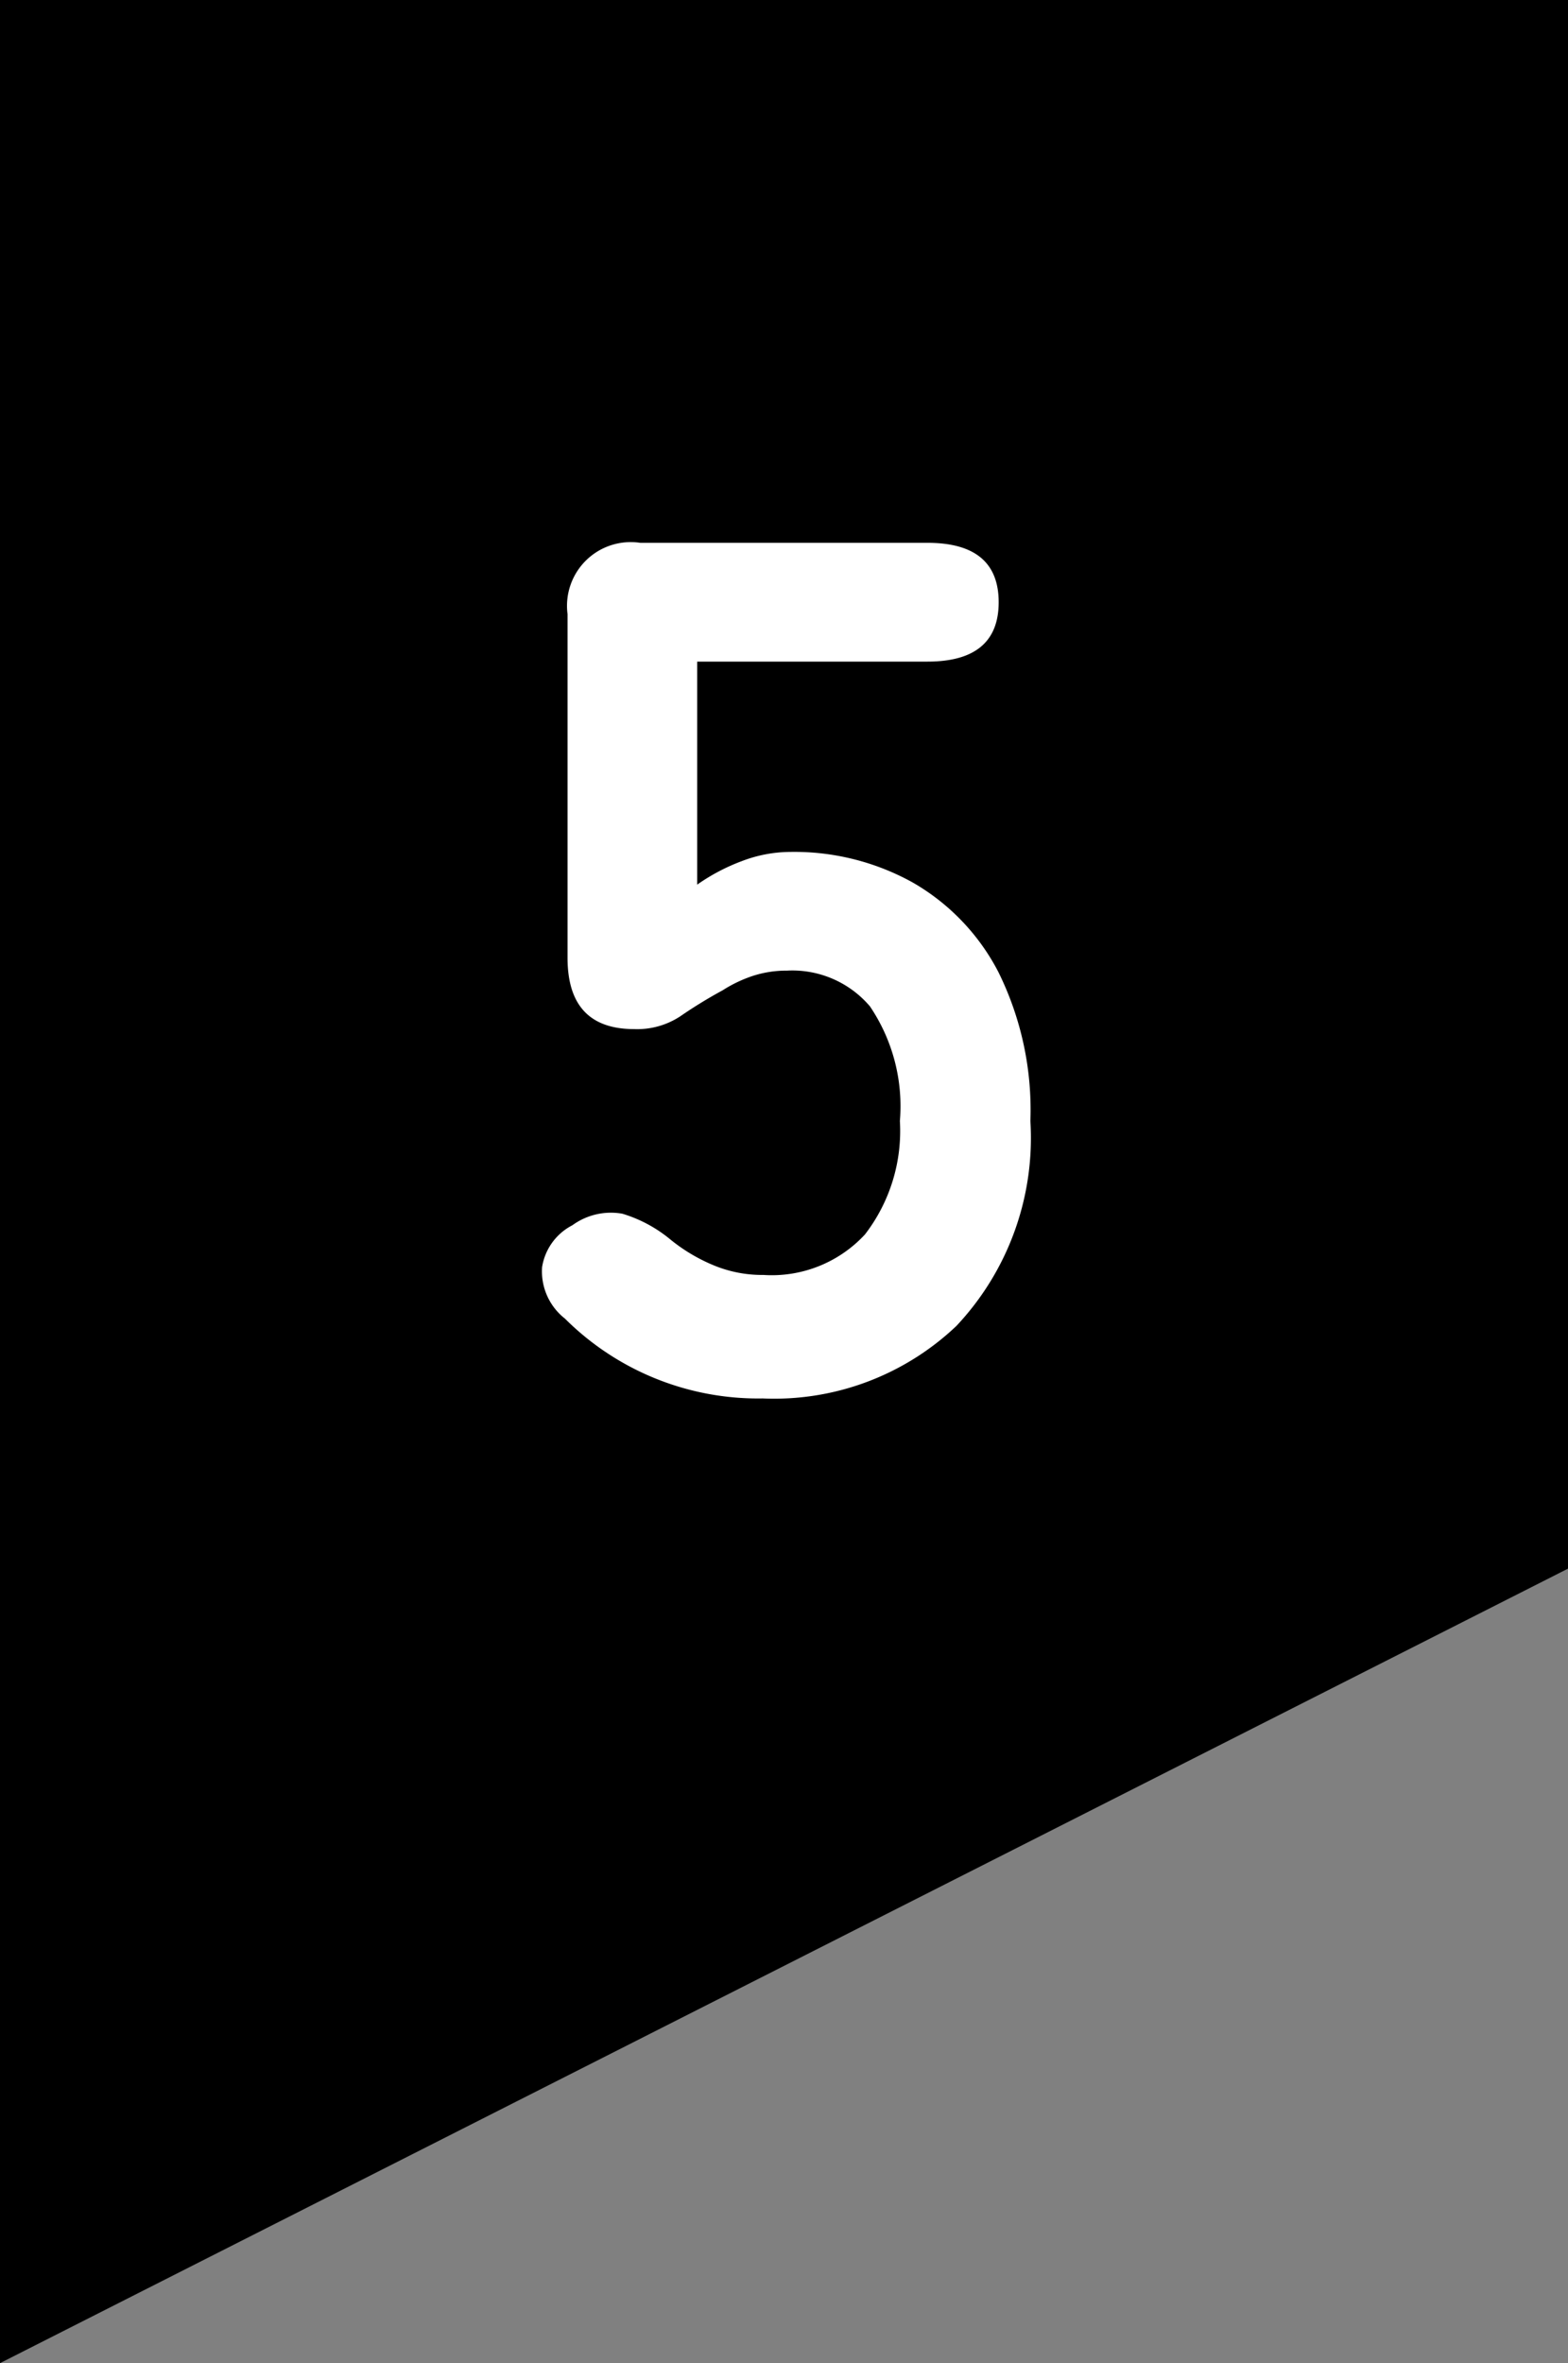 <svg xmlns="http://www.w3.org/2000/svg" width="22" height="33.144" viewBox="0 0 22 33.144">
  <rect x="0" y="0" width="22" height="33.144" fill="#808080" stroke="none"/>
  <g id="グループ_12061" data-name="グループ 12061" transform="translate(11941 12621)">
    <path id="パス_8857" data-name="パス 8857" d="M0,0H22V22L0,33.143Z" transform="translate(-11941 -12621)"/>
    <path id="パス_11116" data-name="パス 11116" d="M3.774.1A3.838,3.838,0,0,1,1-1.02.841.841,0,0,1,.68-1.742a.8.8,0,0,1,.425-.587.918.918,0,0,1,.7-.162,1.922,1.922,0,0,1,.68.366,2.441,2.441,0,0,0,.6.357,1.778,1.778,0,0,0,.7.136A1.781,1.781,0,0,0,5.21-2.2,2.379,2.379,0,0,0,5.7-3.791,2.5,2.5,0,0,0,5.279-5.4a1.43,1.43,0,0,0-1.165-.5,1.522,1.522,0,0,0-.484.076,1.879,1.879,0,0,0-.417.2,6.53,6.53,0,0,0-.595.365,1.1,1.1,0,0,1-.646.179q-.935,0-.935-1V-10.9a.894.894,0,0,1,1.02-1H6.086q1,0,1,.833t-1,.833H2.856v3.128a2.775,2.775,0,0,1,.629-.331,1.925,1.925,0,0,1,.68-.128,3.427,3.427,0,0,1,1.708.425A3.081,3.081,0,0,1,7.081-5.882a4.36,4.36,0,0,1,.45,2.091A3.848,3.848,0,0,1,6.494-.918,3.712,3.712,0,0,1,3.774.1Z" transform="translate(-11934.074 -12601.487)" fill="#fff"/>
  </g>
</svg>
